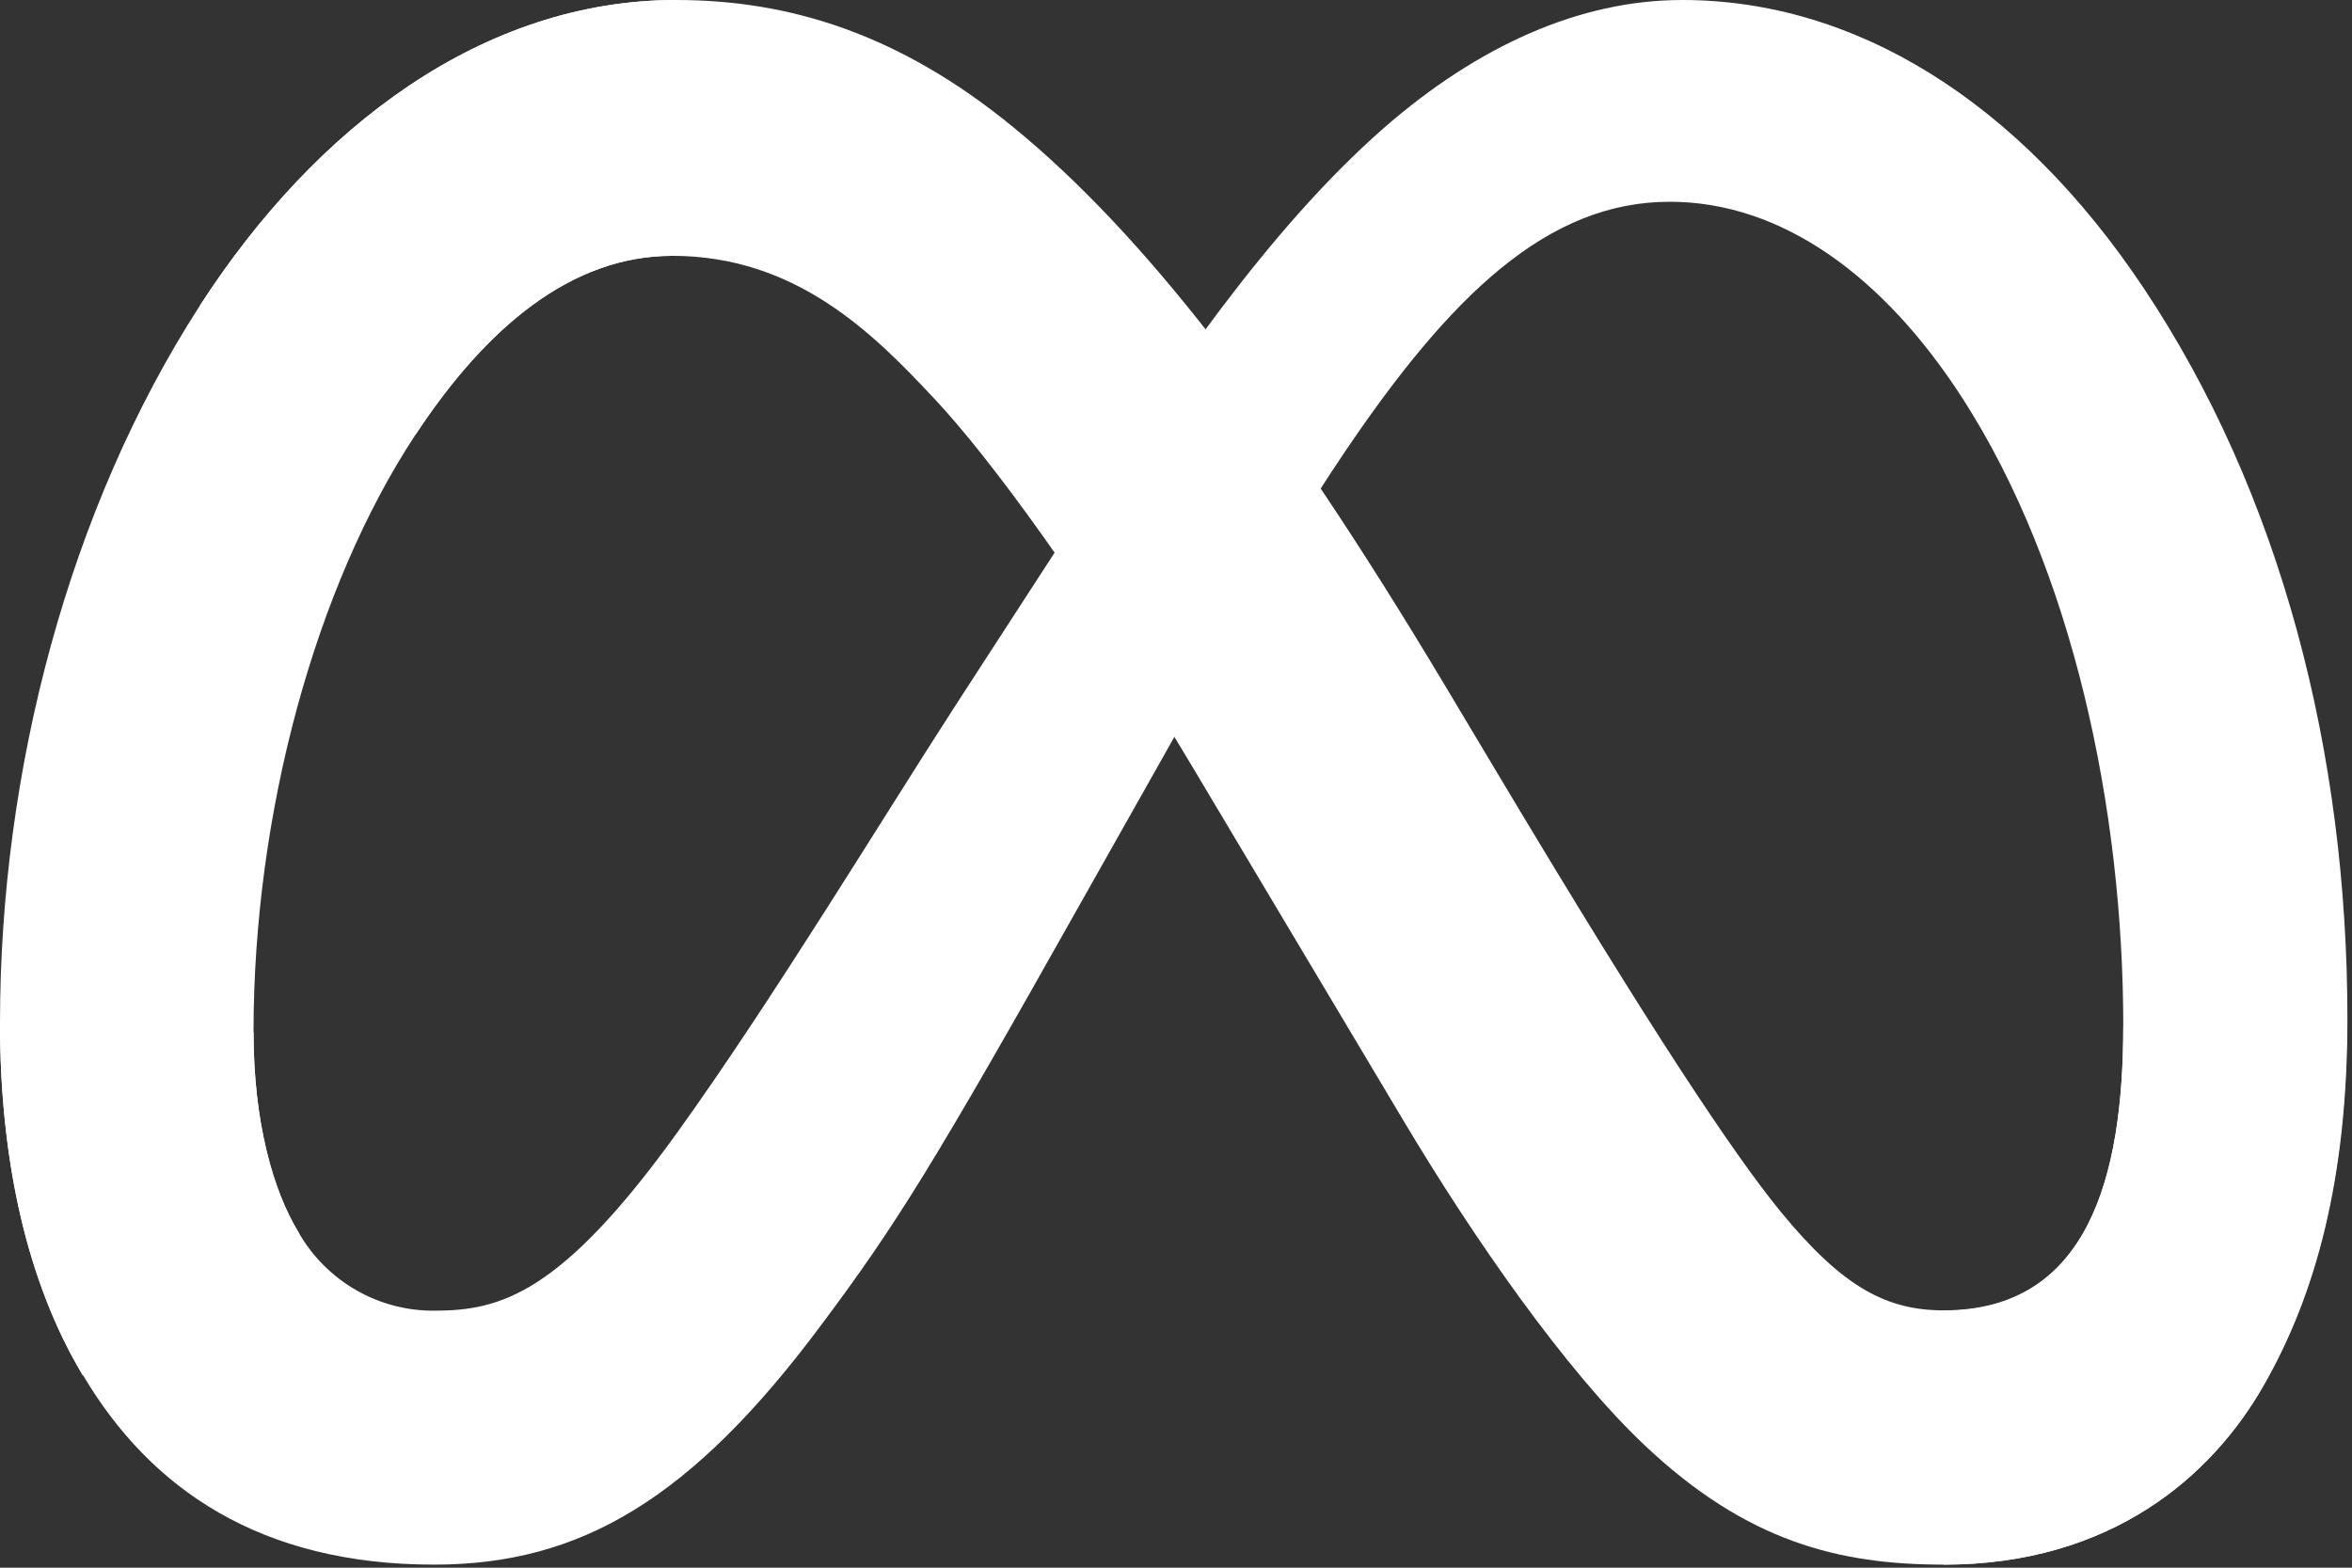 <svg width="120" height="80" viewBox="0 0 120 80" fill="none" xmlns="http://www.w3.org/2000/svg">
<rect x="0" y="0" width="120" height="80" fill="#333333" stroke="none"/>
<path d="M12.935 52.672C12.935 57.27 13.938 60.786 15.25 62.918C15.949 64.132 16.956 65.138 18.168 65.835C19.38 66.532 20.754 66.894 22.151 66.885C25.524 66.885 28.61 66.049 34.557 57.789C39.321 51.171 44.935 41.904 48.716 36.051L55.113 26.186C59.556 19.334 64.691 11.717 70.596 6.538C75.406 2.341 80.599 0 85.826 0C94.6 0 102.958 5.104 109.355 14.677C116.355 25.161 119.766 38.367 119.766 51.995C119.766 60.096 118.175 66.049 115.468 70.752C112.857 75.3 107.743 79.844 99.169 79.844V66.885C106.511 66.885 108.33 60.113 108.33 52.363C108.33 41.318 105.765 29.062 100.114 20.304C96.103 14.092 90.906 10.296 85.189 10.296C79.004 10.296 74.028 14.978 68.435 23.326C65.461 27.762 62.409 33.167 58.981 39.266L55.208 45.954C47.629 59.444 45.709 62.517 41.92 67.587C35.29 76.5 29.618 79.844 22.151 79.844C13.293 79.844 7.692 75.994 4.244 70.192C1.391 65.464 0 59.26 0 52.191L12.935 52.672Z" fill="white"/>
<path d="M10.2 15.593C16.13 6.417 24.688 0 34.504 0C40.188 0 45.839 1.672 51.74 6.525C58.195 11.814 65.067 20.521 73.658 34.872L76.736 40.022C84.165 52.446 88.396 58.834 90.866 61.852C94.047 65.723 96.279 66.868 99.169 66.868C106.511 66.868 108.331 60.096 108.331 52.346L119.742 51.986C119.742 60.088 118.151 66.041 115.444 70.743C112.858 75.3 107.744 79.844 99.169 79.844C93.839 79.844 89.117 78.682 83.894 73.737C79.88 69.941 75.186 63.198 71.576 57.137L60.836 39.128C55.447 30.09 50.504 23.351 47.642 20.316C44.561 17.018 40.609 13.055 34.295 13.055C29.186 13.055 24.846 16.654 21.215 22.16L10.2 15.593Z" fill="white"/>
<path d="M34.294 13.055C29.185 13.055 24.845 16.654 21.214 22.16C16.079 29.939 12.935 41.527 12.935 52.672C12.935 57.27 13.938 60.786 15.25 62.918L4.223 70.192C1.391 65.464 0 59.26 0 52.191C0 39.337 3.515 25.939 10.199 15.593C16.129 6.417 24.687 0 34.503 0L34.294 13.055Z" fill="white"/>
</svg>
